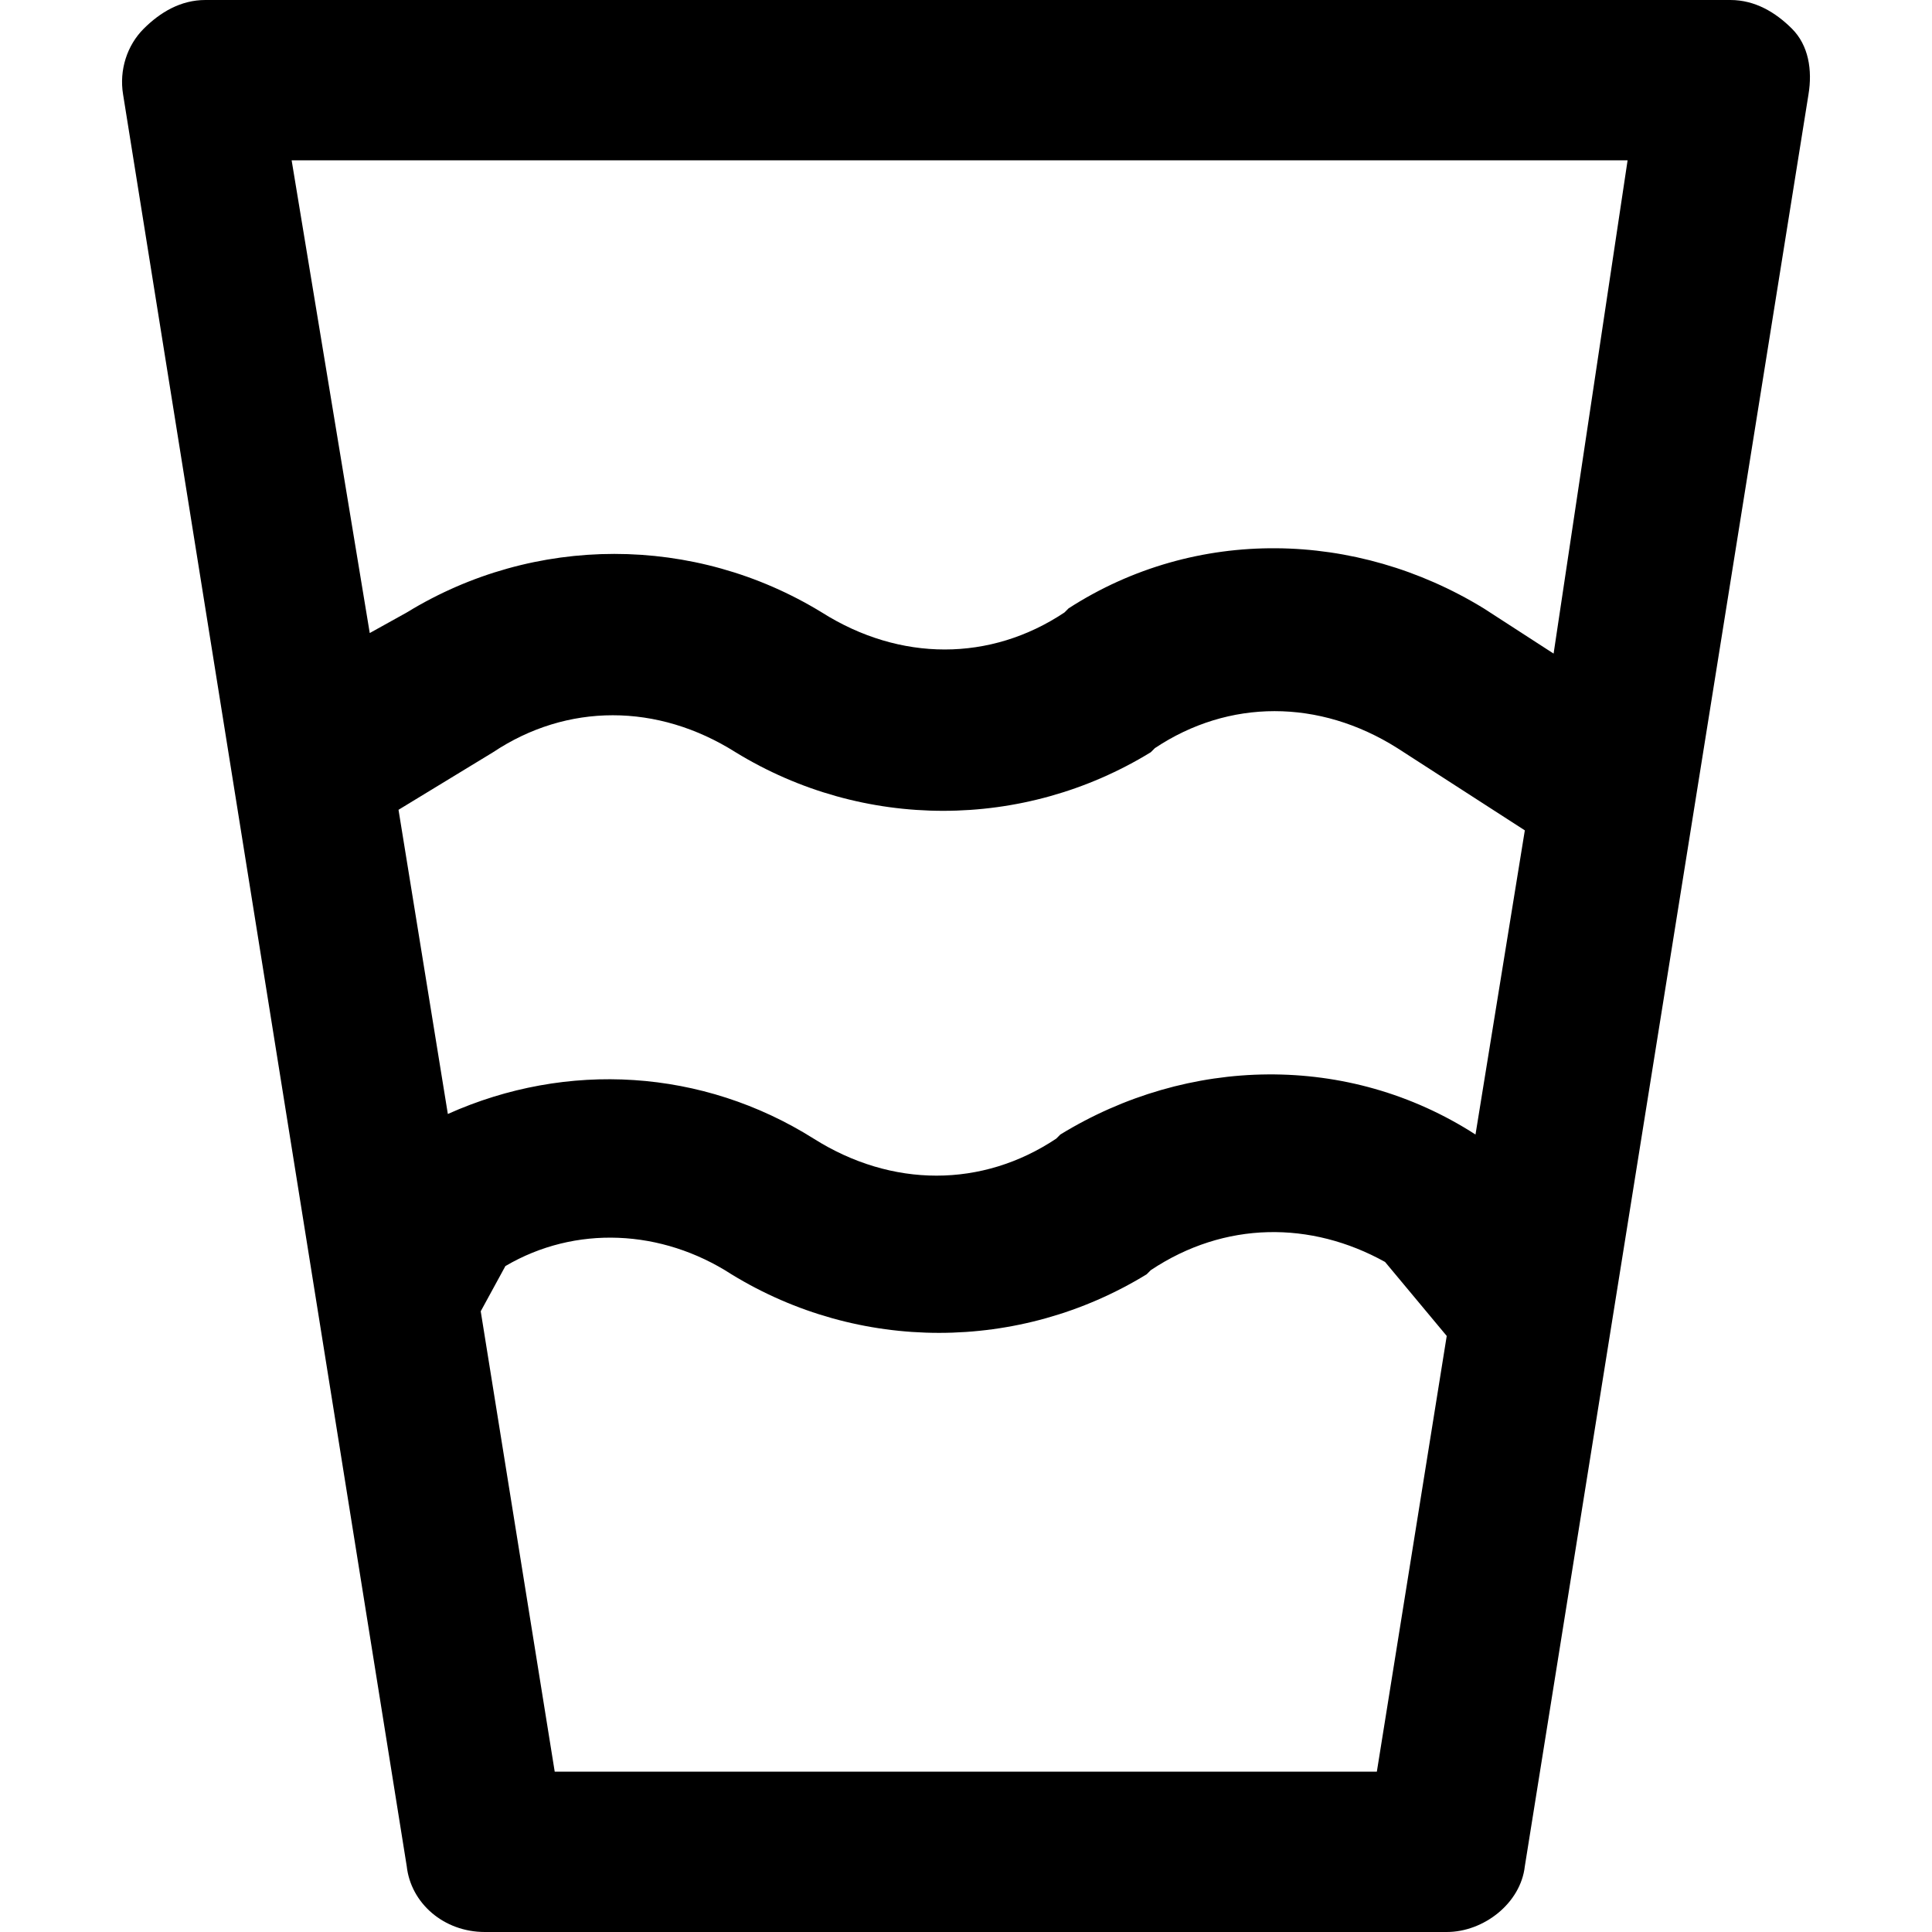 <?xml version="1.0" encoding="iso-8859-1"?>
<!-- Uploaded to: SVG Repo, www.svgrepo.com, Generator: SVG Repo Mixer Tools -->
<svg fill="#000000" height="800px" width="800px" version="1.1" id="Layer_1" xmlns="http://www.w3.org/2000/svg" xmlns:xlink="http://www.w3.org/1999/xlink" 
	 viewBox="0 0 501.334 501.334" xml:space="preserve">
<g>
	<g>
		<path d="M465.011,7.467c-4.267-4.267-9.6-7.467-16-7.467H53.277c-6.4,0-11.733,3.2-16,7.467c-4.267,4.267-6.4,10.667-5.333,17.067
			l73.6,459.733c1.067,9.6,9.6,17.067,20.267,17.067h249.6c9.6,0,19.2-7.467,20.267-17.067l73.6-459.733
			C470.344,18.133,469.277,11.733,465.011,7.467z M357.277,459.733H143.944v0l-19.2-119.467l6.4-11.733
			c18.133-10.667,40.533-9.6,58.667,2.133c33.067,20.267,74.667,20.267,107.733,0l1.067-1.067c19.2-12.8,41.6-12.8,60.8-2.133
			l16,19.2L357.277,459.733z M382.877,294.4c-33.067-21.333-74.667-20.267-107.733,0l-1.067,1.067c-19.2,12.8-42.667,12.8-62.933,0
			c-28.8-18.133-64-20.267-94.933-6.4l-12.8-78.933l24.533-14.933c19.2-12.8,42.667-12.8,62.933,0
			c33.067,20.267,74.667,20.267,107.733,0l1.067-1.067c19.2-12.8,42.667-12.8,62.933,0l33.067,21.333L382.877,294.4z M403.144,169.6
			l-18.133-11.733c-33.067-20.267-74.667-21.333-107.733,0l-1.067,1.067c-19.2,12.8-42.667,12.8-62.933,0
			c-33.067-20.267-74.667-20.267-107.733,0l-9.6,5.333L75.677,41.6h346.667L403.144,169.6z"/>
	</g>
</g>
</svg>